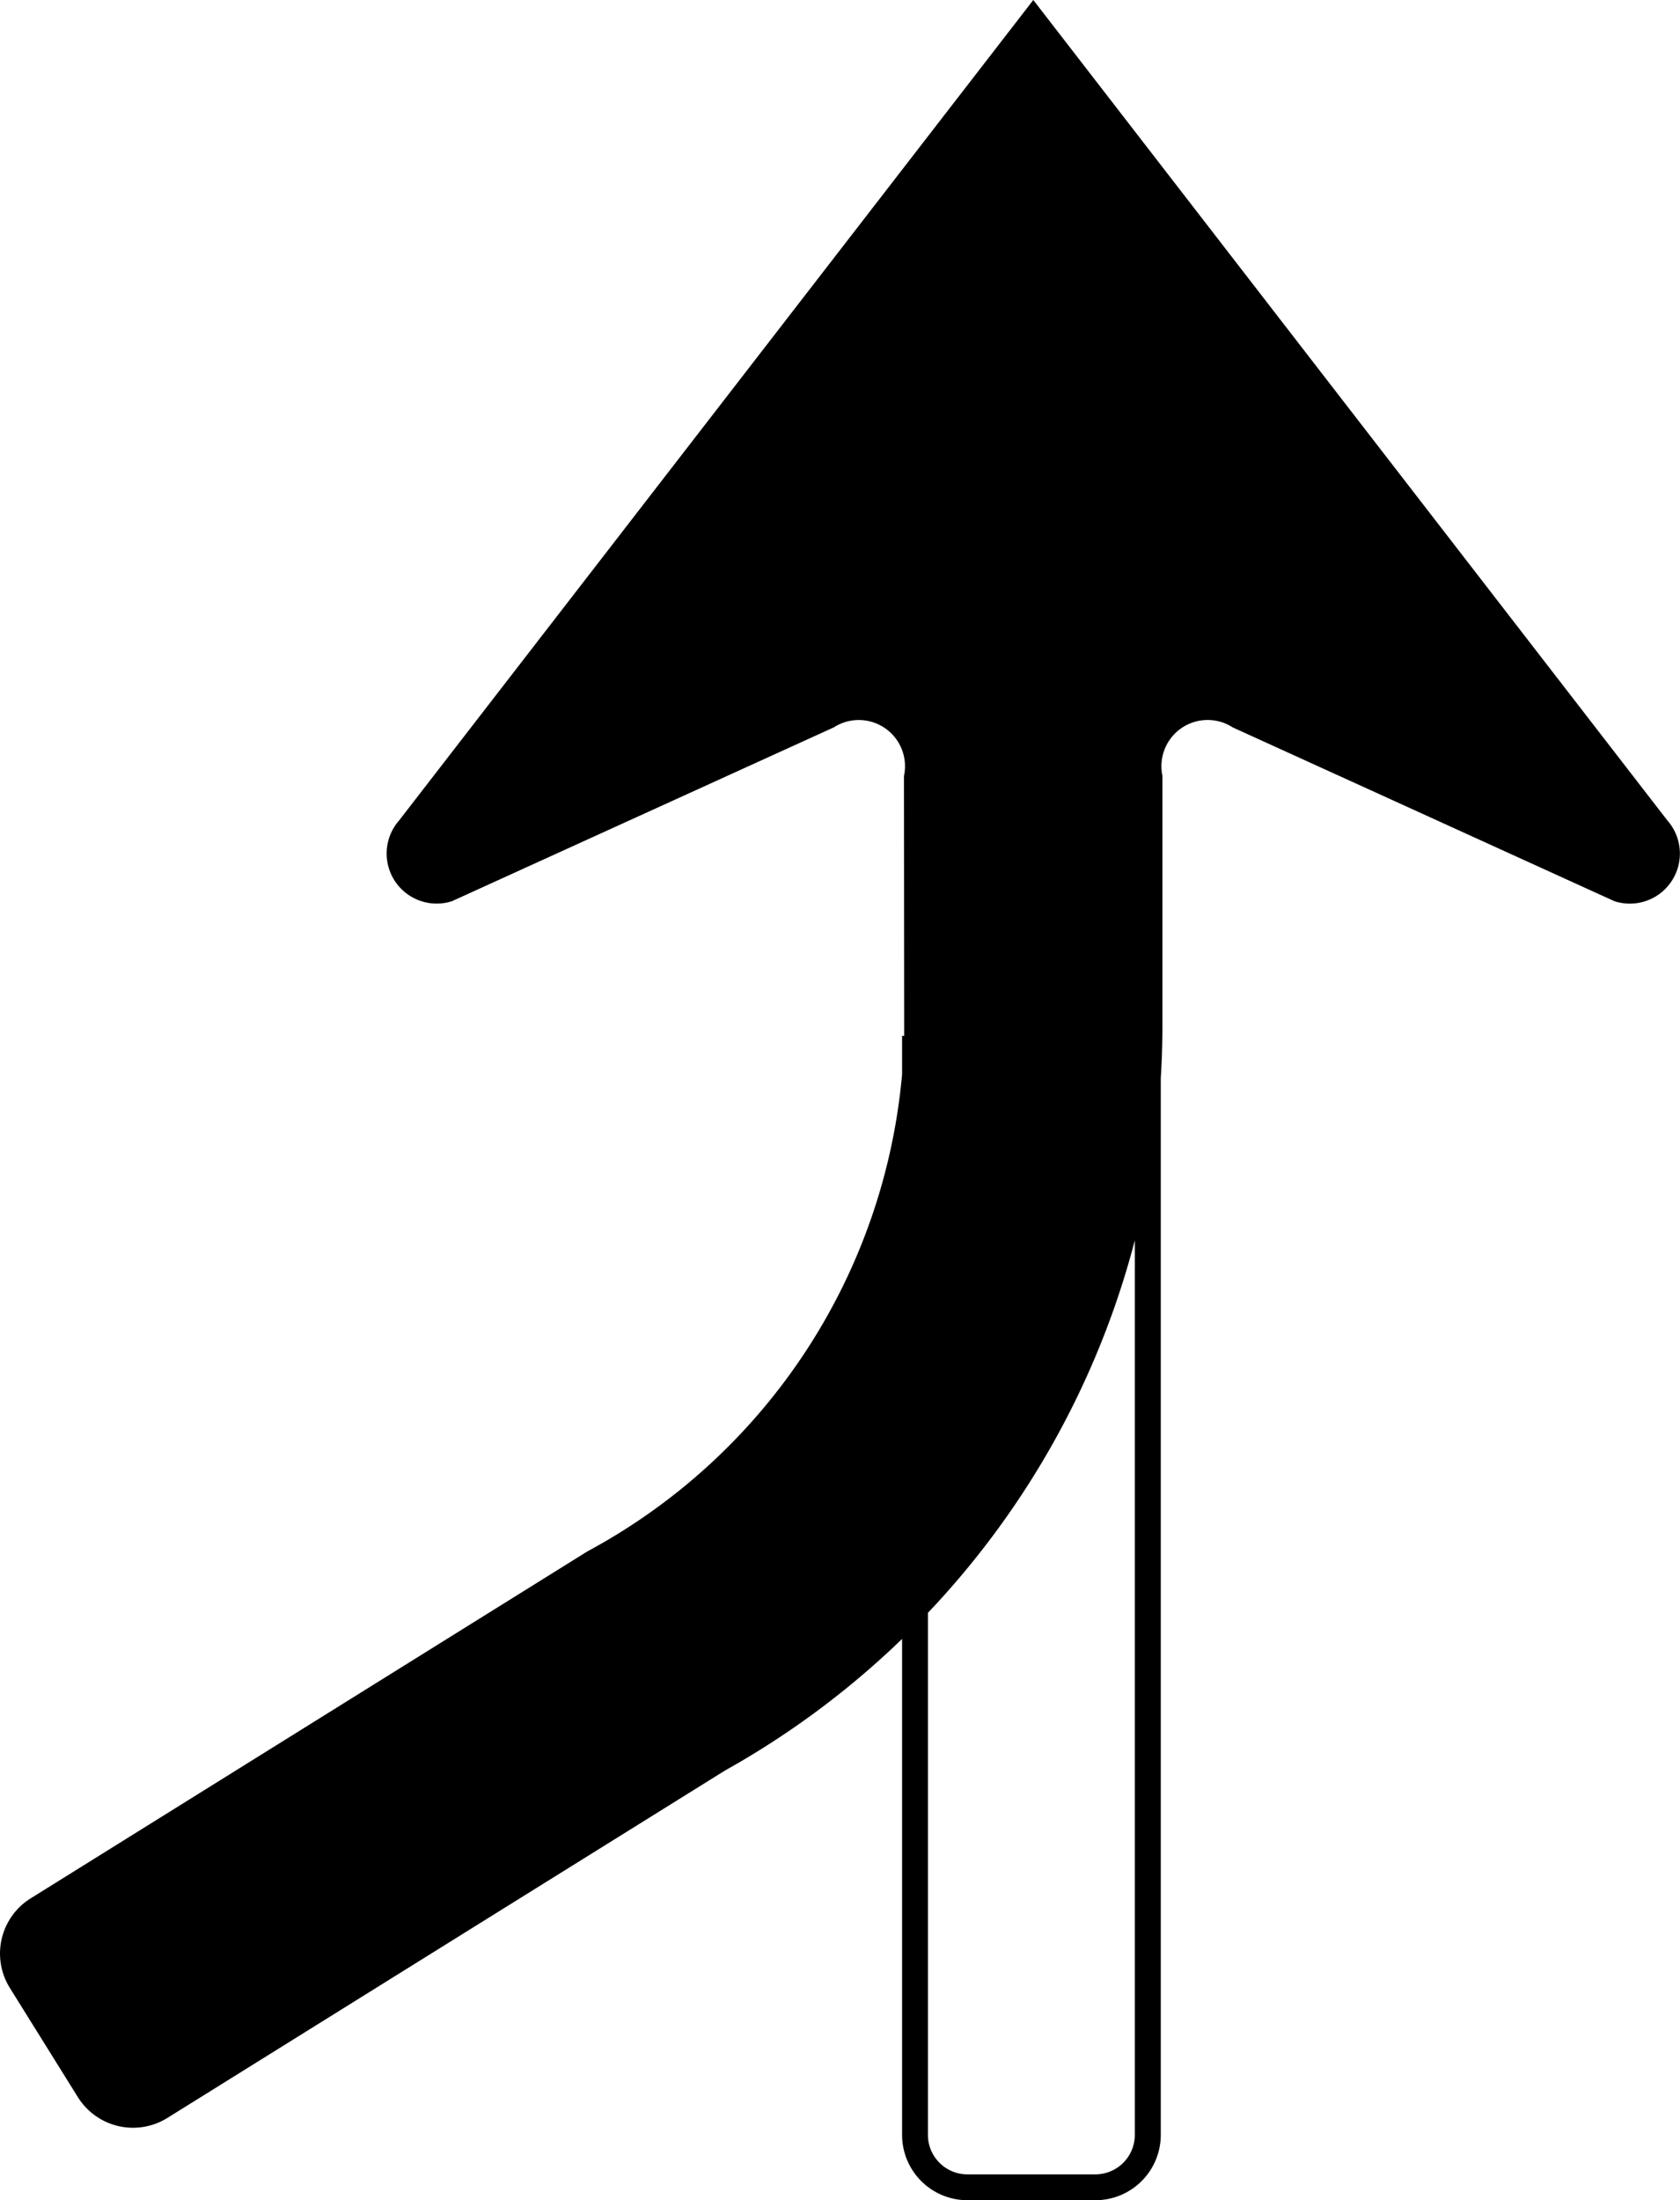 <?xml version="1.0" encoding="UTF-8" standalone="no"?>
<svg
   xmlns:dc="http://purl.org/dc/elements/1.1/"
   xmlns:cc="http://creativecommons.org/ns#"
   xmlns:rdf="http://www.w3.org/1999/02/22-rdf-syntax-ns#"
   xmlns:svg="http://www.w3.org/2000/svg"
   xmlns="http://www.w3.org/2000/svg"
   xmlns:sodipodi="http://sodipodi.sourceforge.net/DTD/sodipodi-0.dtd"
   xmlns:inkscape="http://www.inkscape.org/namespaces/inkscape"
   id="WORKING_ICONS"
   data-name="WORKING ICONS"
   width="15.275"
   height="20"
   viewBox="0 0 15.275 20"
   version="1.1"
   sodipodi:docname="merge_slight_right.svg"
   inkscape:version="1.0 (4035a4fb49, 2020-05-01)">
  <defs
     id="defs9" />
  <sodipodi:namedview
     fit-margin-bottom="0"
     fit-margin-right="0"
     fit-margin-left="0"
     fit-margin-top="0"
     inkscape:document-rotation="0"
     pagecolor="#ffffff"
     bordercolor="#666666"
     borderopacity="1"
     objecttolerance="10"
     gridtolerance="10"
     guidetolerance="10"
     inkscape:pageopacity="0"
     inkscape:pageshadow="2"
     inkscape:window-width="1920"
     inkscape:window-height="1027"
     id="namedview7"
     showgrid="false"
     inkscape:zoom="21.5"
     inkscape:cx="6.453186"
     inkscape:cy="14.591693"
     inkscape:window-x="-8"
     inkscape:window-y="22"
     inkscape:window-maximized="1"
     inkscape:current-layer="WORKING_ICONS" />
  <title
     id="title2">direction</title>
  <path
     fill="#000000"
     d="M 10.318,9.651 V 19.406 A 0.359,0.359 0 0 1 9.96,19.765 H 8.795 A 0.359,0.359 0 0 1 8.437,19.406 V 9.651 H 10.319 M 10.554,9.416 H 8.202 V 19.406 A 0.594,0.594 0 0 0 8.795,20 h 1.165 a 0.594,0.594 0 0 0 0.594,-0.594 v -9.99 0 z M 15.161,7.459 9.395,0 3.628,7.459 A 0.455,0.455 0 0 0 4.109,8.192 L 7.581,6.612 a 0.42,0.42 0 0 1 0.638,0.442 l 0.002,2.394 A 5.476,5.476 0 0 1 5.341,14.102 L 0.279,17.256 a 0.591,0.591 0 0 0 -0.189,0.815 l 0.618,0.992 A 0.591,0.591 0 0 0 1.522,19.252 L 6.592,16.094 A 7.763,7.763 0 0 0 10.569,9.367 V 7.056 h 0.001 a 0.42,0.42 0 0 1 0.638,-0.444 l 3.471,1.58 A 0.455,0.455 0 0 0 15.161,7.459 Z"
     id="path4"
     style="stroke-width:1.176" />
</svg>

